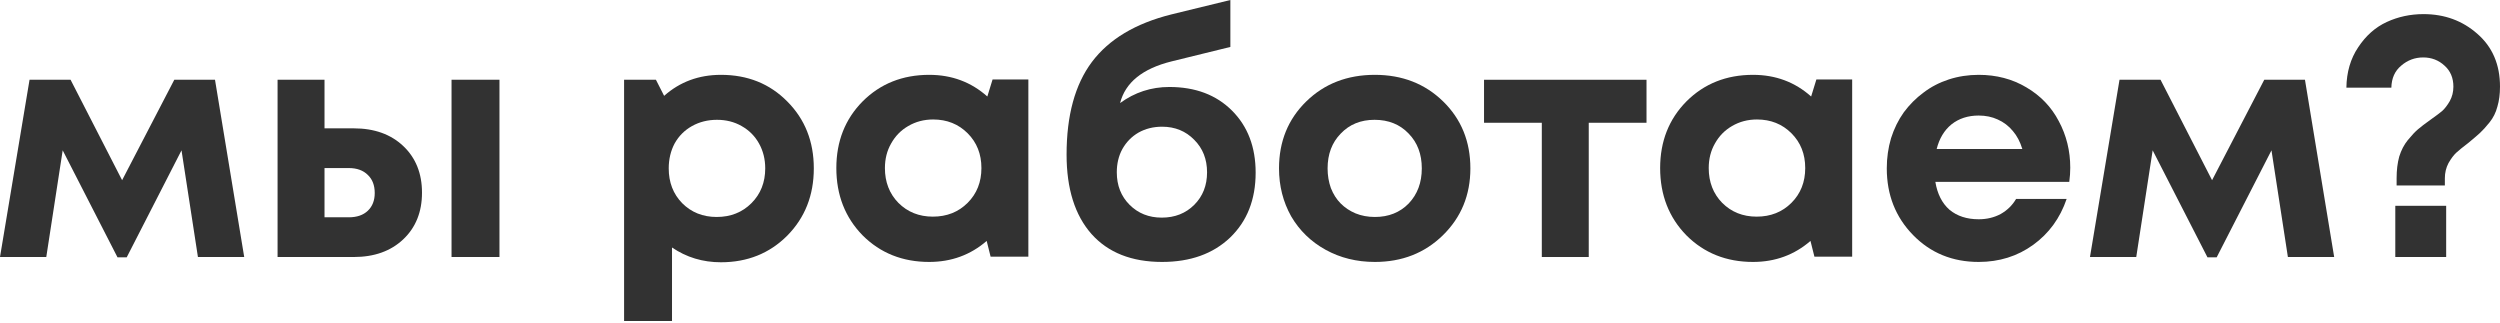 <?xml version="1.0" encoding="UTF-8"?> <svg xmlns="http://www.w3.org/2000/svg" width="1371" height="177" viewBox="0 0 1371 177" fill="none"> <path d="M133.925 140.946H108.544L99.544 82.443L69.483 141.126H64.443L34.381 82.443L25.381 140.946H0L16.201 43.742H38.702L66.963 98.824L95.584 43.742H117.905L133.925 140.946Z" fill="#323232"></path> <path d="M193.983 70.383C205.263 70.383 214.324 73.623 221.164 80.103C228.004 86.584 231.425 95.104 231.425 105.664C231.425 116.225 228.004 124.745 221.164 131.225C214.324 137.705 205.263 140.946 193.983 140.946H152.221V43.742H177.962V70.383H193.983ZM247.625 43.742H273.906V140.946H247.625V43.742ZM191.283 119.165C195.723 119.165 199.203 117.965 201.723 115.565C204.243 113.165 205.504 109.924 205.504 105.844C205.504 101.644 204.243 98.344 201.723 95.944C199.203 93.424 195.723 92.164 191.283 92.164H177.962V119.165H191.283Z" fill="#323232"></path> <path d="M395.351 41.042C409.991 41.042 422.112 45.902 431.712 55.622C441.432 65.343 446.293 77.583 446.293 92.344C446.293 107.104 441.432 119.405 431.712 129.245C421.992 138.966 409.871 143.826 395.351 143.826C385.39 143.826 376.45 141.126 368.53 135.725V176.047H342.249V43.742H359.709L364.209 52.562C372.85 44.882 383.23 41.042 395.351 41.042ZM374.11 111.424C379.15 116.465 385.45 118.985 393.011 118.985C400.691 118.985 407.051 116.465 412.091 111.424C417.132 106.384 419.652 100.024 419.652 92.344C419.652 87.303 418.512 82.743 416.231 78.663C413.951 74.583 410.771 71.403 406.691 69.123C402.731 66.843 398.231 65.703 393.191 65.703C388.15 65.703 383.59 66.843 379.51 69.123C375.43 71.403 372.25 74.583 369.97 78.663C367.81 82.743 366.73 87.303 366.73 92.344C366.73 100.024 369.19 106.384 374.11 111.424Z" fill="#323232"></path> <path d="M544.332 43.562H563.953V140.766H543.252L541.092 132.125C532.211 139.806 521.711 143.646 509.59 143.646C494.95 143.646 482.769 138.786 473.049 129.065C463.449 119.225 458.648 106.924 458.648 92.164C458.648 77.523 463.449 65.343 473.049 55.622C482.769 45.902 494.95 41.042 509.59 41.042C521.951 41.042 532.571 45.002 541.452 52.922L544.332 43.562ZM492.67 111.244C497.71 116.285 504.01 118.805 511.571 118.805C519.251 118.805 525.611 116.285 530.651 111.244C535.691 106.204 538.212 99.844 538.212 92.164C538.212 84.483 535.691 78.123 530.651 73.083C525.611 68.043 519.311 65.523 511.751 65.523C506.71 65.523 502.15 66.723 498.07 69.123C494.11 71.403 490.99 74.583 488.71 78.663C486.43 82.623 485.29 87.124 485.29 92.164C485.29 99.844 487.75 106.204 492.67 111.244Z" fill="#323232"></path> <path d="M641.253 47.702C655.534 47.702 666.994 52.022 675.634 60.662C684.275 69.303 688.595 80.643 688.595 94.684C688.595 109.444 683.915 121.325 674.554 130.325C665.194 139.206 652.773 143.646 637.293 143.646C620.612 143.646 607.712 138.546 598.591 128.345C589.471 118.025 584.911 103.504 584.911 84.783C584.911 63.303 589.531 46.382 598.771 34.021C608.132 21.541 622.652 12.841 642.333 7.92L674.734 0V25.741L642.513 33.661C626.552 37.621 617.132 45.242 614.252 56.522C622.292 50.642 631.293 47.702 641.253 47.702ZM619.472 112.324C624.152 117.005 630.033 119.345 637.113 119.345C644.313 119.345 650.253 117.005 654.934 112.324C659.614 107.644 661.954 101.704 661.954 94.504C661.954 87.303 659.614 81.363 654.934 76.683C650.253 71.883 644.373 69.483 637.293 69.483C632.493 69.483 628.173 70.563 624.332 72.723C620.612 74.883 617.672 77.883 615.512 81.723C613.472 85.443 612.452 89.704 612.452 94.504C612.452 101.704 614.792 107.644 619.472 112.324Z" fill="#323232"></path> <path d="M753.974 143.646C744.014 143.646 735.013 141.426 726.973 136.985C718.933 132.545 712.632 126.425 708.072 118.625C703.632 110.704 701.412 101.944 701.412 92.344C701.412 77.583 706.392 65.343 716.353 55.622C726.313 45.902 738.854 41.042 753.974 41.042C768.975 41.042 781.455 45.902 791.416 55.622C801.376 65.343 806.356 77.583 806.356 92.344C806.356 106.984 801.316 119.225 791.236 129.065C781.275 138.786 768.855 143.646 753.974 143.646ZM753.974 118.985C761.534 118.985 767.715 116.525 772.515 111.604C777.315 106.564 779.715 100.144 779.715 92.344C779.715 84.543 777.315 78.183 772.515 73.263C767.715 68.223 761.474 65.703 753.794 65.703C746.234 65.703 740.054 68.223 735.253 73.263C730.453 78.183 728.053 84.543 728.053 92.344C728.053 96.184 728.653 99.784 729.853 103.144C731.173 106.504 732.973 109.324 735.253 111.604C737.534 113.885 740.234 115.685 743.354 117.005C746.594 118.325 750.134 118.985 753.974 118.985Z" fill="#323232"></path> <path d="M902.948 43.742V67.323H871.267V140.946H845.526V67.323H813.845V43.742H902.948Z" fill="#323232"></path> <path d="M996.108 43.562H1015.73V140.766H995.028L992.868 132.125C983.987 139.806 973.487 143.646 961.366 143.646C946.726 143.646 934.545 138.786 924.825 129.065C915.224 119.225 910.424 106.924 910.424 92.164C910.424 77.523 915.224 65.343 924.825 55.622C934.545 45.902 946.726 41.042 961.366 41.042C973.727 41.042 984.347 45.002 993.228 52.922L996.108 43.562ZM944.446 111.244C949.486 116.285 955.786 118.805 963.346 118.805C971.027 118.805 977.387 116.285 982.427 111.244C987.467 106.204 989.987 99.844 989.987 92.164C989.987 84.483 987.467 78.123 982.427 73.083C977.387 68.043 971.087 65.523 963.526 65.523C958.486 65.523 953.926 66.723 949.846 69.123C945.886 71.403 942.766 74.583 940.485 78.663C938.205 82.623 937.065 87.124 937.065 92.164C937.065 99.844 939.525 106.204 944.446 111.244Z" fill="#323232"></path> <path d="M1135.33 91.984C1135.33 94.504 1135.15 97.084 1134.79 99.724H1061.35C1062.43 106.324 1065.01 111.424 1069.09 115.025C1073.29 118.505 1078.63 120.245 1085.11 120.245C1089.55 120.245 1093.57 119.285 1097.17 117.365C1100.77 115.325 1103.59 112.565 1105.63 109.084H1133.35C1129.75 119.645 1123.63 128.045 1114.99 134.285C1106.35 140.526 1096.39 143.646 1085.11 143.646C1070.71 143.646 1058.71 138.726 1049.11 128.885C1039.51 119.045 1034.71 106.864 1034.71 92.344C1034.71 86.584 1035.49 81.063 1037.05 75.783C1038.73 70.503 1041.07 65.763 1044.07 61.562C1047.19 57.362 1050.79 53.762 1054.87 50.762C1058.95 47.642 1063.57 45.242 1068.73 43.562C1073.89 41.882 1079.35 41.042 1085.11 41.042C1094.83 41.042 1103.53 43.322 1111.21 47.882C1119.01 52.442 1124.95 58.622 1129.03 66.423C1133.23 74.223 1135.33 82.743 1135.33 91.984ZM1085.11 63.362C1079.23 63.362 1074.25 64.983 1070.17 68.223C1066.21 71.463 1063.51 75.963 1062.07 81.723H1109.05C1107.85 77.763 1106.11 74.463 1103.83 71.823C1101.55 69.063 1098.79 66.963 1095.55 65.523C1092.43 64.083 1088.95 63.362 1085.11 63.362Z" fill="#323232"></path> <path d="M1280.06 140.946H1254.68L1245.68 82.443L1215.62 141.126H1210.58L1180.52 82.443L1171.52 140.946H1146.14L1162.34 43.742H1184.84L1213.1 98.824L1241.72 43.742H1264.04L1280.06 140.946Z" fill="#323232"></path> <path d="M1314.3 101.704V97.744C1314.3 93.304 1314.78 89.344 1315.74 85.863C1316.82 82.383 1318.38 79.383 1320.42 76.863C1322.58 74.223 1324.44 72.243 1326 70.923C1327.68 69.483 1329.96 67.743 1332.84 65.703C1335.72 63.663 1337.88 62.042 1339.32 60.842C1340.76 59.522 1342.14 57.722 1343.46 55.442C1344.78 53.042 1345.44 50.402 1345.44 47.522C1345.44 42.722 1343.82 38.882 1340.58 36.001C1337.34 33.001 1333.44 31.501 1328.88 31.501C1324.32 31.501 1320.3 33.001 1316.82 36.001C1313.34 38.882 1311.54 42.902 1311.42 48.062H1286.76C1286.88 39.542 1289.04 32.161 1293.24 25.921C1297.44 19.561 1302.66 14.941 1308.9 12.06C1315.14 9.18 1321.86 7.74 1329.06 7.74C1340.58 7.74 1350.42 11.341 1358.58 18.541C1366.86 25.741 1371 35.401 1371 47.522C1371 51.602 1370.52 55.262 1369.56 58.502C1368.72 61.742 1367.28 64.623 1365.24 67.143C1363.2 69.663 1361.46 71.583 1360.02 72.903C1358.58 74.223 1356.48 76.023 1353.72 78.303C1350.72 80.583 1348.5 82.383 1347.06 83.703C1345.62 85.023 1344.18 86.944 1342.74 89.464C1341.42 91.984 1340.76 94.744 1340.76 97.744V101.704H1314.3ZM1313.58 140.946V112.865H1341.48V140.946H1313.58Z" fill="#323232"></path> </svg> 